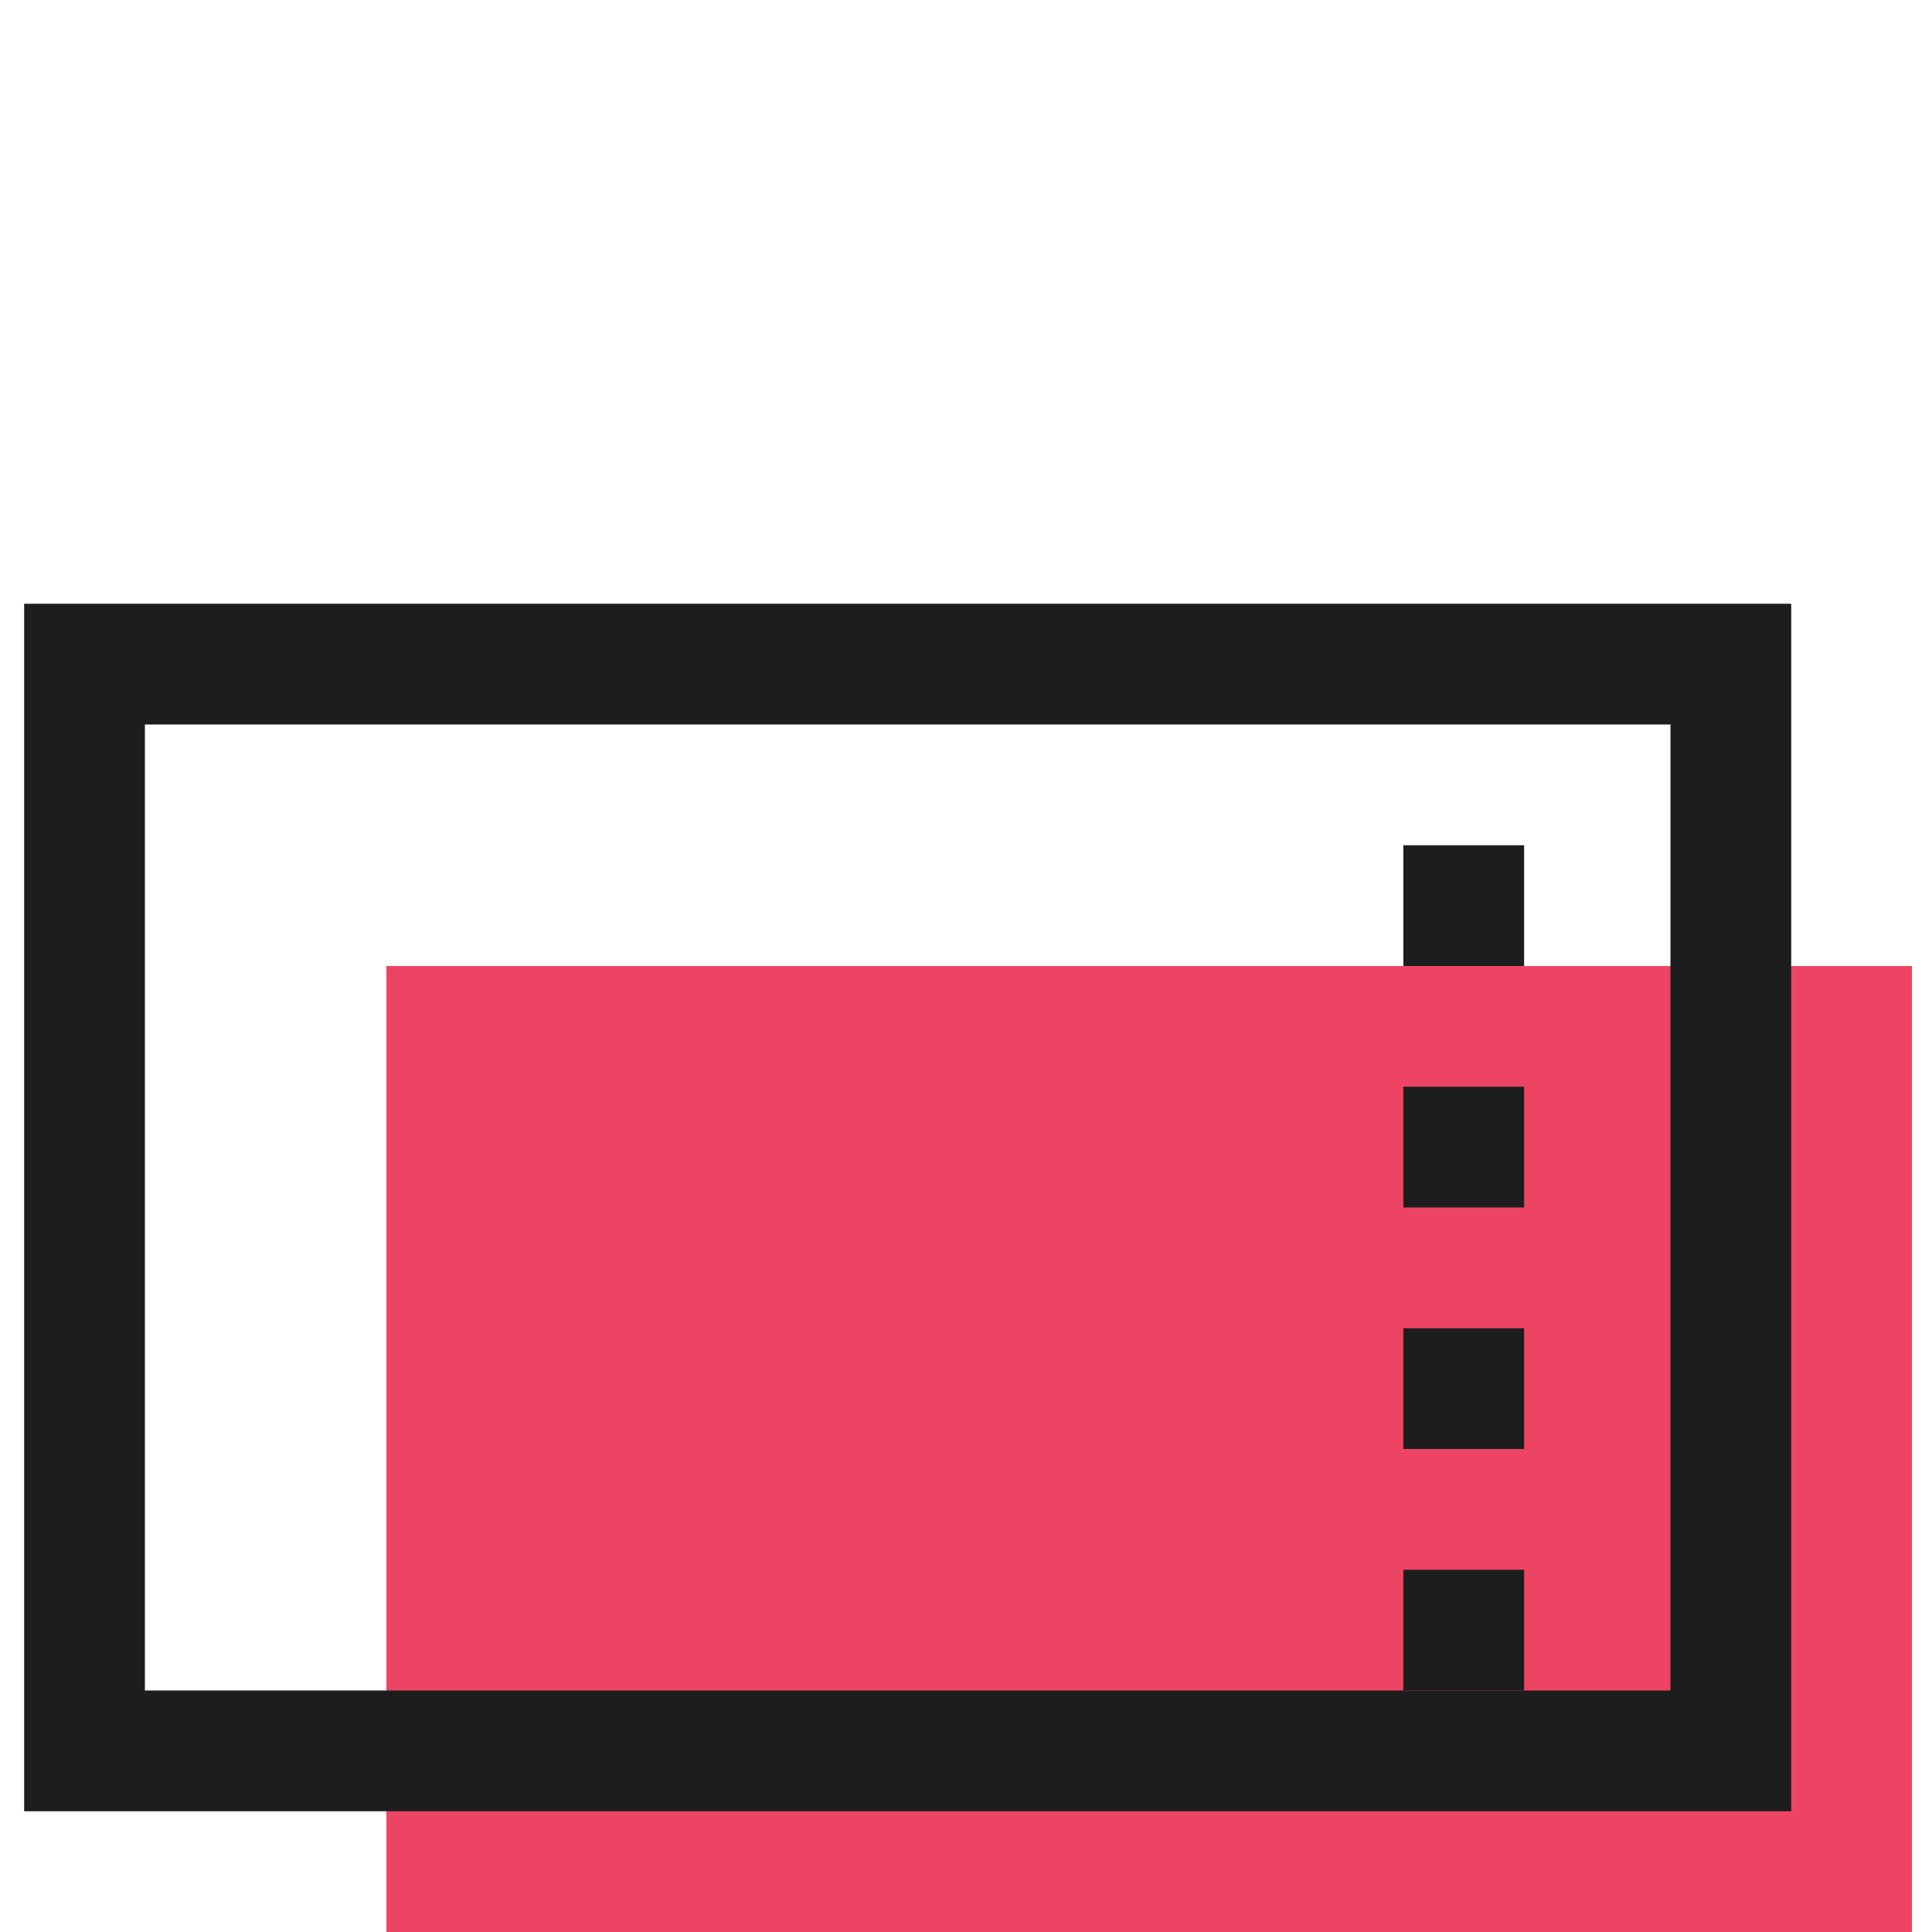 <svg width="80" height="80" viewBox="0 0 80 80" fill="none" xmlns="http://www.w3.org/2000/svg">
<path d="M79.17 40V80H16V40H79.17Z" fill="#EE4463"/>
<path d="M69.67 30V29.5H69.17H6H5.5V30V70V70.5H6H69.17H69.67V70V30ZM1.5 74.5V25.5H73.67V74.5H1.5Z" fill="#1D1D1D" stroke="#1D1D1D"/>
<path d="M58.61 39.5V35.5H62.61V39.5H58.61Z" fill="#1D1D1D" stroke="#1D1D1D"/>
<path d="M58.61 49.5V45.5H62.61V49.5H58.61Z" fill="#1D1D1D" stroke="#1D1D1D"/>
<path d="M58.61 59.5V55.5H62.61V59.5H58.61Z" fill="#1D1D1D" stroke="#1D1D1D"/>
<path d="M58.61 69.5V65.5H62.61V69.5H58.61Z" fill="#1D1D1D" stroke="#1D1D1D"/>
</svg>
